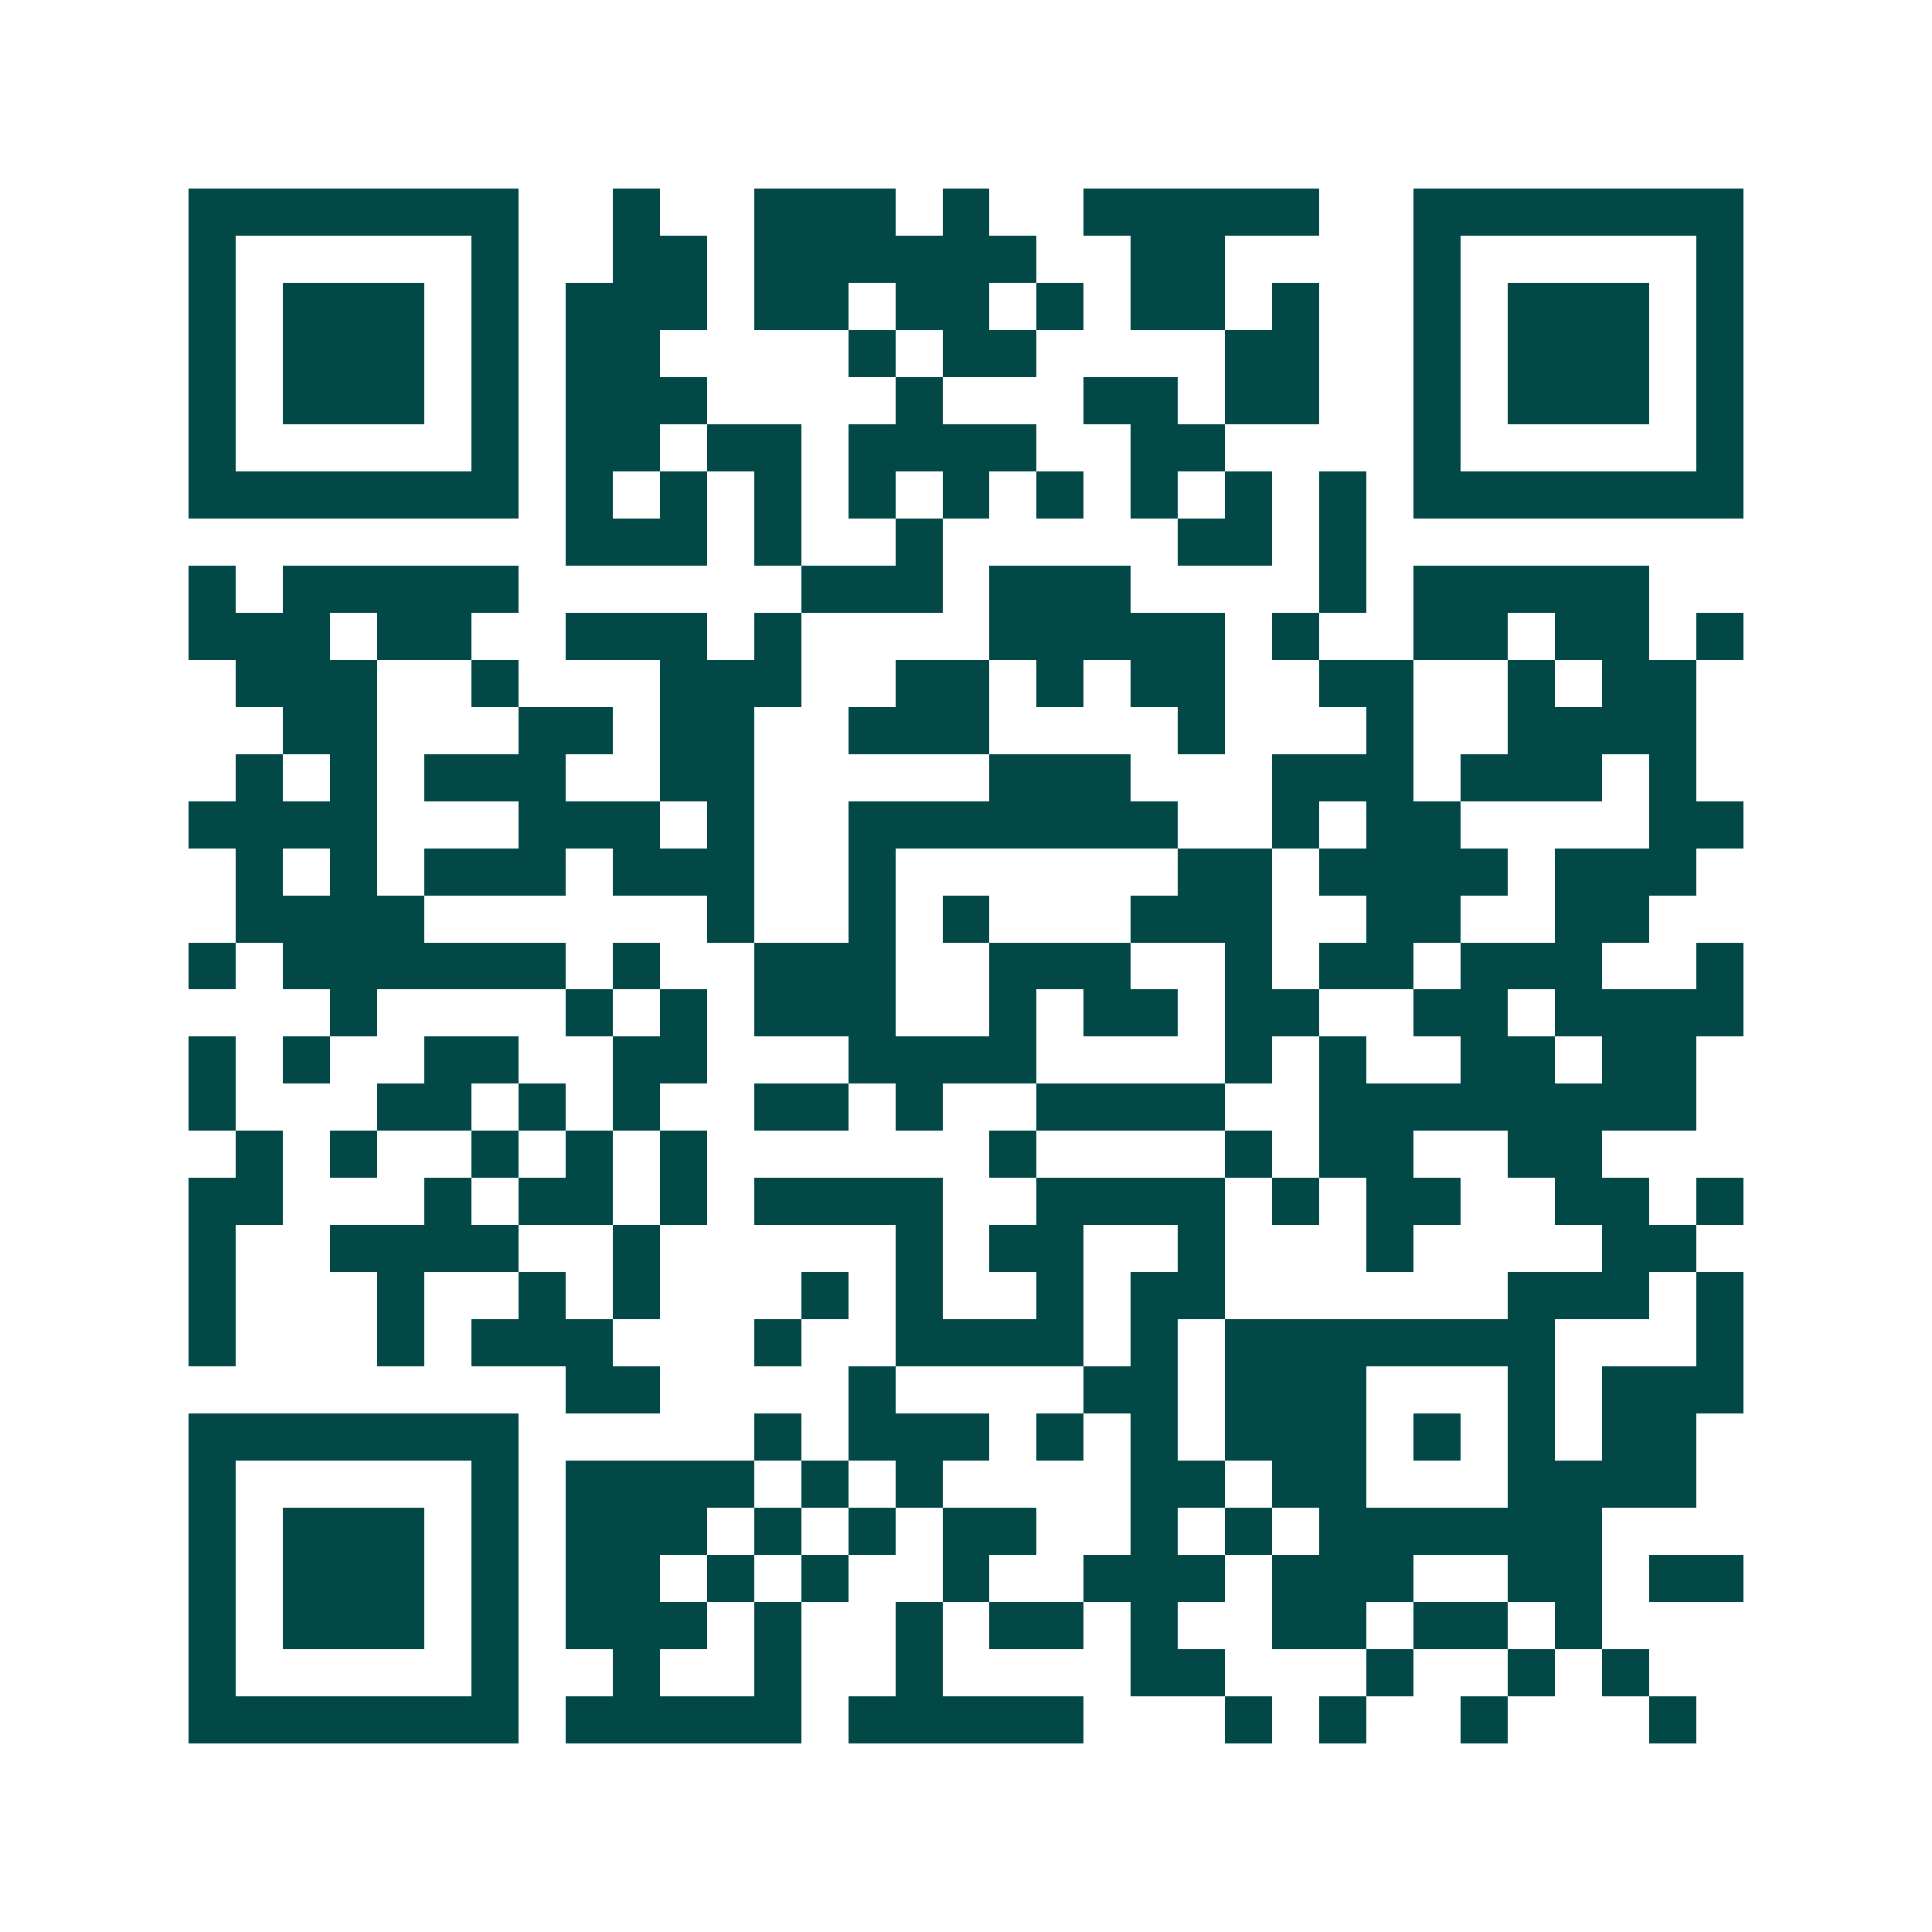 <svg xmlns="http://www.w3.org/2000/svg" width="200" height="200" viewBox="0 0 41 41" shape-rendering="crispEdges"><path fill="#ffffff" d="M0 0h41v41H0z"/><path stroke="#014847" d="M4 4.5h7m2 0h1m2 0h3m1 0h1m2 0h5m2 0h7M4 5.5h1m5 0h1m2 0h2m1 0h6m2 0h2m4 0h1m5 0h1M4 6.5h1m1 0h3m1 0h1m1 0h3m1 0h2m1 0h2m1 0h1m1 0h2m1 0h1m2 0h1m1 0h3m1 0h1M4 7.5h1m1 0h3m1 0h1m1 0h2m4 0h1m1 0h2m4 0h2m2 0h1m1 0h3m1 0h1M4 8.5h1m1 0h3m1 0h1m1 0h3m4 0h1m3 0h2m1 0h2m2 0h1m1 0h3m1 0h1M4 9.5h1m5 0h1m1 0h2m1 0h2m1 0h4m2 0h2m4 0h1m5 0h1M4 10.5h7m1 0h1m1 0h1m1 0h1m1 0h1m1 0h1m1 0h1m1 0h1m1 0h1m1 0h1m1 0h7M12 11.5h3m1 0h1m2 0h1m5 0h2m1 0h1M4 12.5h1m1 0h5m6 0h3m1 0h3m4 0h1m1 0h5M4 13.5h3m1 0h2m2 0h3m1 0h1m4 0h5m1 0h1m2 0h2m1 0h2m1 0h1M5 14.5h3m2 0h1m3 0h3m2 0h2m1 0h1m1 0h2m2 0h2m2 0h1m1 0h2M6 15.5h2m3 0h2m1 0h2m2 0h3m4 0h1m3 0h1m2 0h4M5 16.5h1m1 0h1m1 0h3m2 0h2m5 0h3m3 0h3m1 0h3m1 0h1M4 17.5h4m3 0h3m1 0h1m2 0h7m2 0h1m1 0h2m4 0h2M5 18.5h1m1 0h1m1 0h3m1 0h3m2 0h1m6 0h2m1 0h4m1 0h3M5 19.5h4m6 0h1m2 0h1m1 0h1m3 0h3m2 0h2m2 0h2M4 20.5h1m1 0h6m1 0h1m2 0h3m2 0h3m2 0h1m1 0h2m1 0h3m2 0h1M7 21.5h1m4 0h1m1 0h1m1 0h3m2 0h1m1 0h2m1 0h2m2 0h2m1 0h4M4 22.5h1m1 0h1m2 0h2m2 0h2m3 0h4m4 0h1m1 0h1m2 0h2m1 0h2M4 23.5h1m3 0h2m1 0h1m1 0h1m2 0h2m1 0h1m2 0h4m2 0h8M5 24.5h1m1 0h1m2 0h1m1 0h1m1 0h1m6 0h1m4 0h1m1 0h2m2 0h2M4 25.5h2m3 0h1m1 0h2m1 0h1m1 0h4m2 0h4m1 0h1m1 0h2m2 0h2m1 0h1M4 26.5h1m2 0h4m2 0h1m5 0h1m1 0h2m2 0h1m3 0h1m4 0h2M4 27.5h1m3 0h1m2 0h1m1 0h1m3 0h1m1 0h1m2 0h1m1 0h2m6 0h3m1 0h1M4 28.5h1m3 0h1m1 0h3m3 0h1m2 0h4m1 0h1m1 0h7m3 0h1M12 29.5h2m4 0h1m4 0h2m1 0h3m3 0h1m1 0h3M4 30.5h7m5 0h1m1 0h3m1 0h1m1 0h1m1 0h3m1 0h1m1 0h1m1 0h2M4 31.5h1m5 0h1m1 0h4m1 0h1m1 0h1m4 0h2m1 0h2m3 0h4M4 32.5h1m1 0h3m1 0h1m1 0h3m1 0h1m1 0h1m1 0h2m2 0h1m1 0h1m1 0h6M4 33.5h1m1 0h3m1 0h1m1 0h2m1 0h1m1 0h1m2 0h1m2 0h3m1 0h3m2 0h2m1 0h2M4 34.5h1m1 0h3m1 0h1m1 0h3m1 0h1m2 0h1m1 0h2m1 0h1m2 0h2m1 0h2m1 0h1M4 35.5h1m5 0h1m2 0h1m2 0h1m2 0h1m4 0h2m3 0h1m2 0h1m1 0h1M4 36.5h7m1 0h5m1 0h5m3 0h1m1 0h1m2 0h1m3 0h1"/></svg>
